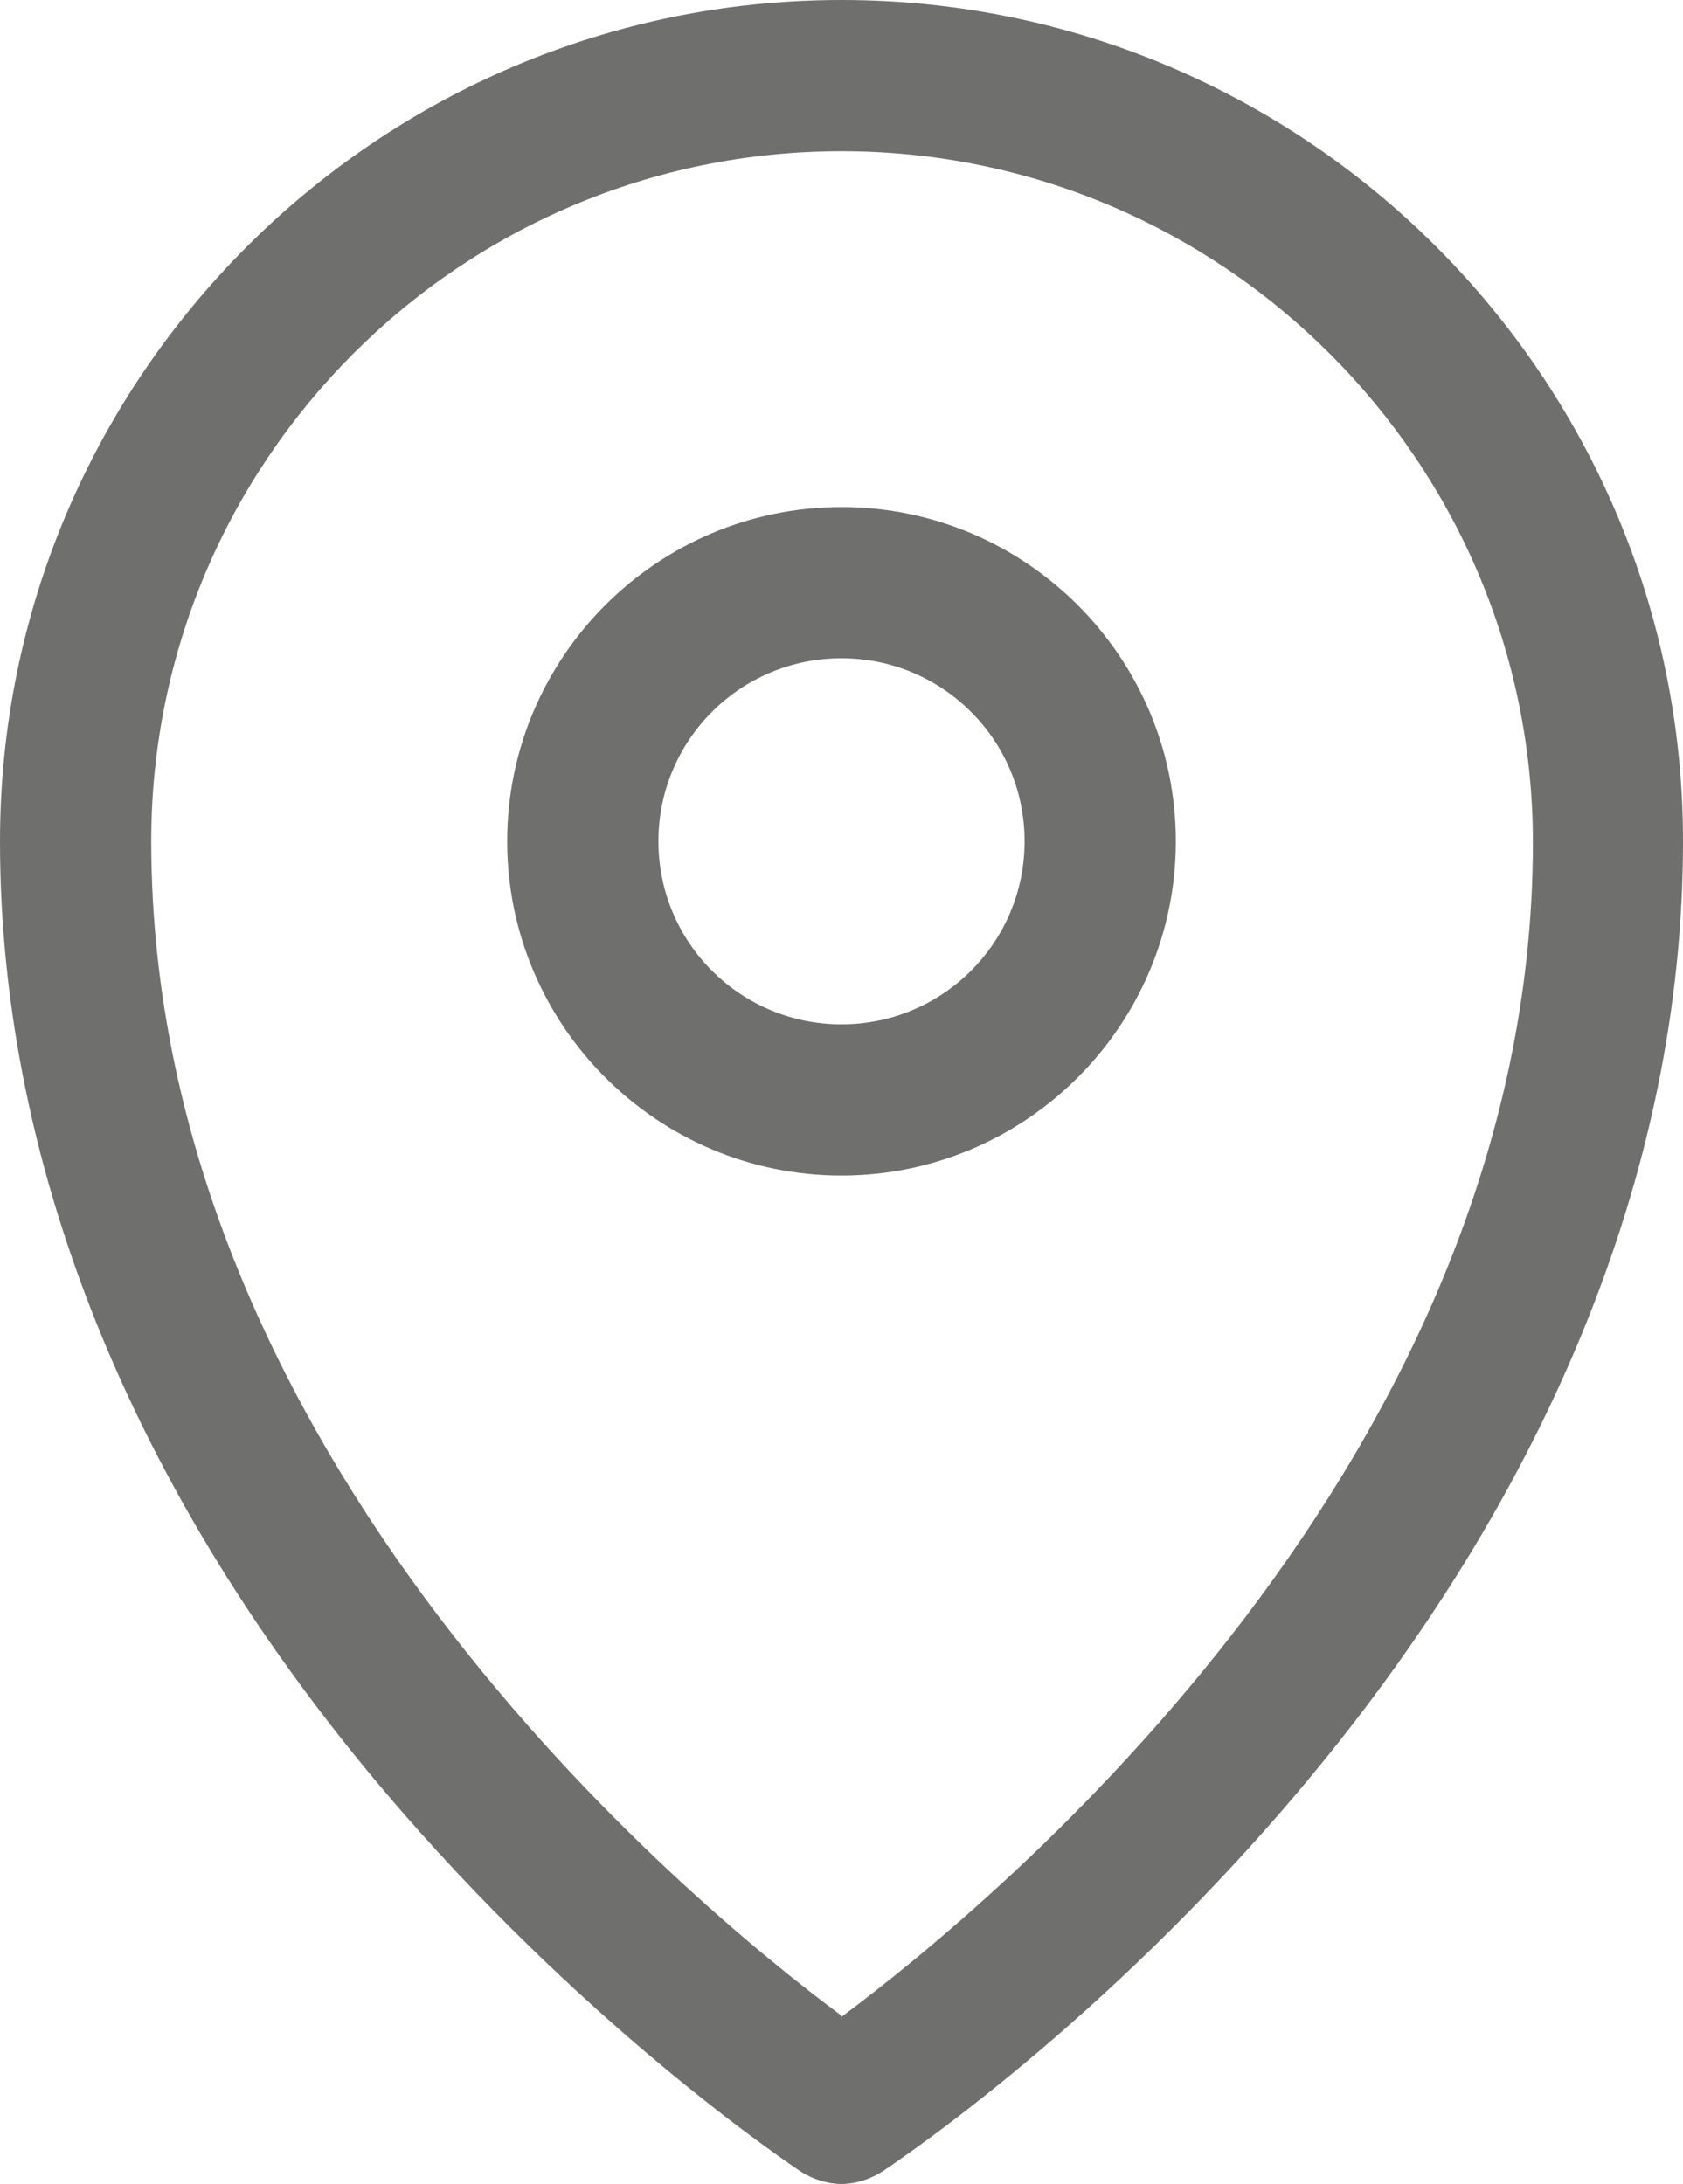 <?xml version="1.0" encoding="UTF-8"?><svg id="Livello_2" xmlns="http://www.w3.org/2000/svg" viewBox="0 0 14.8 19.21"><defs><style>.cls-1{fill:#6f6f6e;}</style></defs><g id="Livello_1-2"><path class="cls-1" d="m7.4,0C3.32,0,0,3.32,0,7.4c0,2.92,1.22,5.87,3.53,8.53,1.73,1.99,3.44,3.12,3.51,3.17.11.07.24.11.36.11s.25-.04.36-.11c.07-.05,1.78-1.17,3.51-3.17,2.31-2.67,3.53-5.62,3.53-8.53C14.8,3.32,11.48,0,7.4,0h0Zm0,17.73c-1.36-1.01-6.07-4.92-6.07-10.33C1.33,4.05,4.05,1.33,7.4,1.33s6.08,2.73,6.08,6.08c0,5.41-4.71,9.31-6.08,10.33h0Z"/><path class="cls-1" d="m7.4,4.46c-1.62,0-2.94,1.32-2.94,2.94s1.32,2.94,2.94,2.94,2.94-1.32,2.94-2.94-1.32-2.94-2.94-2.94h0Zm0,4.55c-.89,0-1.61-.72-1.61-1.61s.72-1.61,1.61-1.61,1.61.72,1.61,1.61-.72,1.61-1.61,1.61h0Z"/></g></svg>